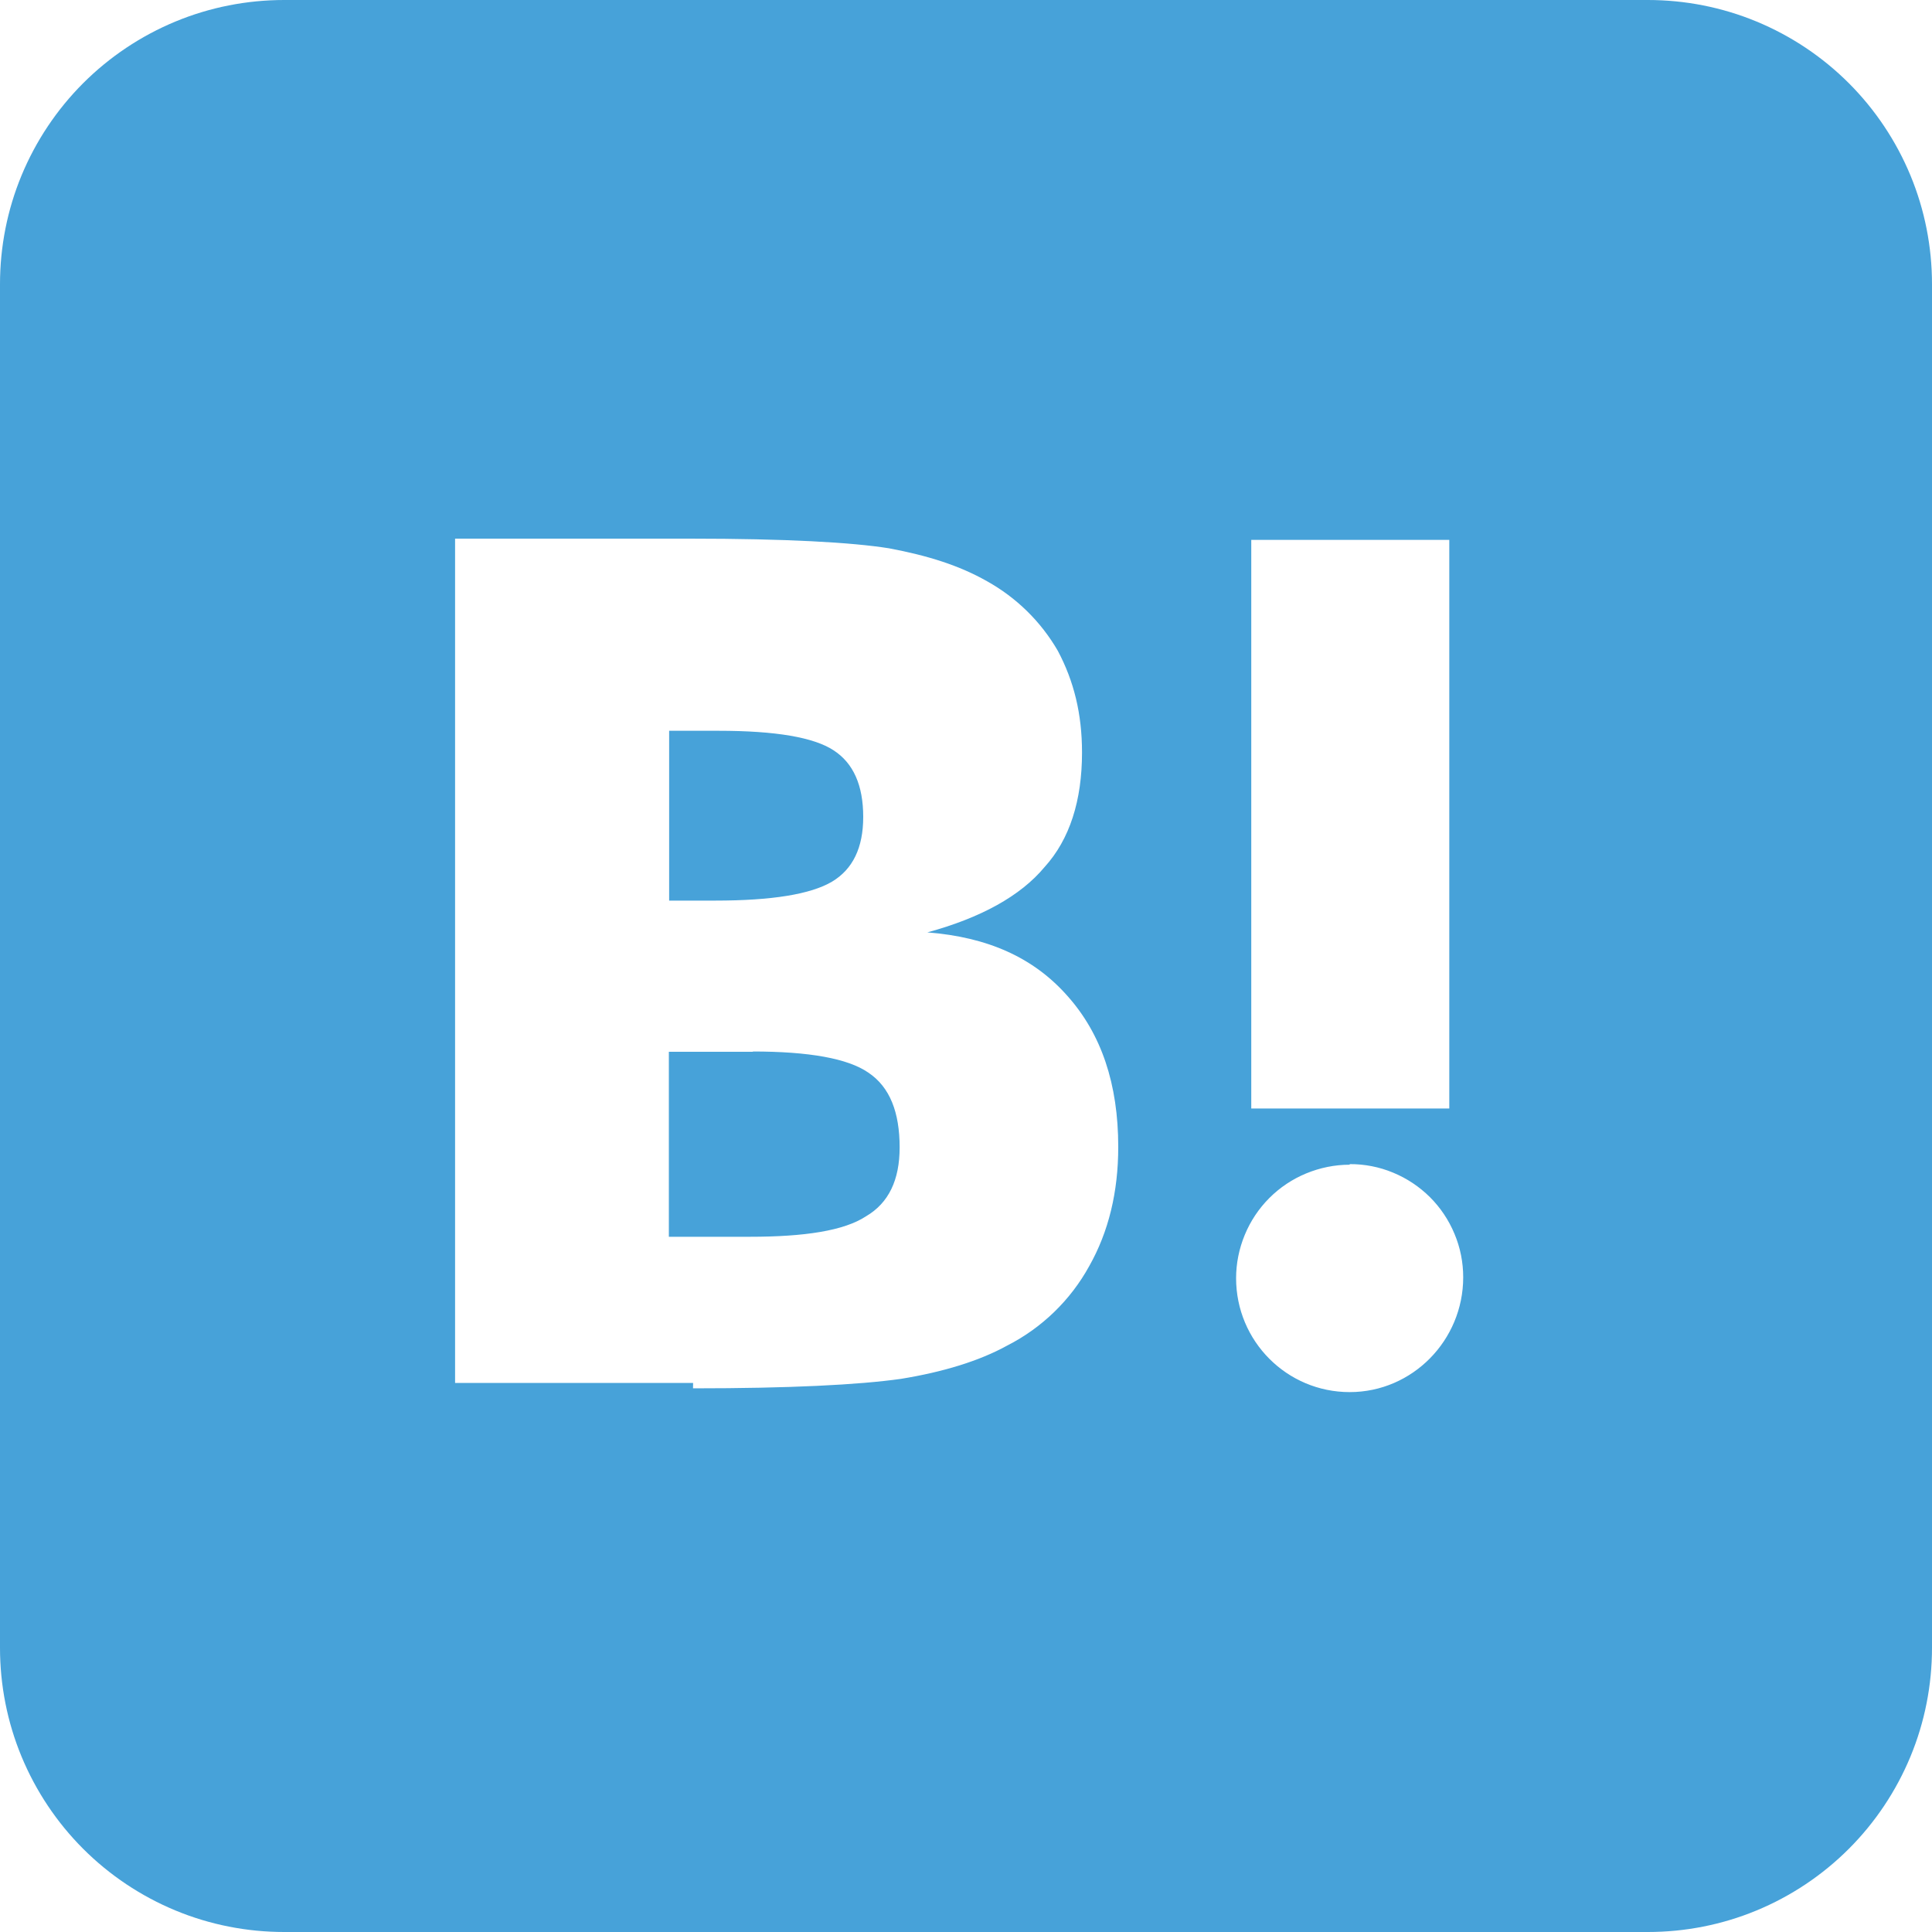 <svg width="20" height="20" viewBox="0 0 20 20" fill="none" xmlns="http://www.w3.org/2000/svg">
<path d="M17.058 1.66309e-06C17.444 -0 17.827 0.075 18.184 0.223C18.541 0.371 18.866 0.588 19.139 0.861C19.412 1.134 19.629 1.459 19.777 1.816C19.925 2.173 20 2.556 20 2.942V17.058C20 17.444 19.925 17.827 19.777 18.184C19.629 18.541 19.412 18.866 19.139 19.139C18.866 19.412 18.541 19.629 18.184 19.777C17.827 19.925 17.444 20 17.058 20H2.942C2.556 20 2.173 19.925 1.816 19.777C1.459 19.629 1.134 19.412 0.861 19.139C0.588 18.866 0.371 18.541 0.223 18.184C0.075 17.827 -0 17.444 1.66309e-06 17.058V2.942C-0 2.556 0.075 2.173 0.223 1.816C0.371 1.459 0.588 1.134 0.861 0.861C1.134 0.588 1.459 0.371 1.816 0.223C2.173 0.075 2.556 -0 2.942 1.66309e-06H17.058ZM13.972 12.057C13.818 12.057 13.665 12.088 13.522 12.147C13.379 12.206 13.25 12.292 13.141 12.401C13.031 12.511 12.945 12.64 12.886 12.783C12.827 12.925 12.796 13.078 12.796 13.232C12.796 13.883 13.321 14.411 13.972 14.411C14.623 14.411 15.147 13.873 15.147 13.223C15.147 13.068 15.117 12.916 15.057 12.773C14.998 12.631 14.912 12.502 14.803 12.393C14.693 12.284 14.564 12.198 14.421 12.139C14.279 12.08 14.126 12.05 13.972 12.051V12.057ZM7.174 14.372C8.174 14.372 8.887 14.336 9.326 14.274C9.763 14.203 10.137 14.089 10.427 13.929C10.786 13.746 11.082 13.459 11.276 13.106C11.476 12.751 11.576 12.341 11.576 11.872C11.576 11.221 11.401 10.704 11.052 10.312C10.7 9.912 10.225 9.701 9.6 9.652C10.15 9.502 10.563 9.277 10.814 8.975C11.074 8.688 11.201 8.287 11.201 7.79C11.201 7.389 11.117 7.051 10.951 6.738C10.776 6.435 10.522 6.186 10.216 6.016C9.929 5.853 9.603 5.751 9.203 5.676C8.816 5.614 8.129 5.576 7.143 5.576H4.711V14.316H7.175L7.174 14.372ZM7.79 10.885C8.376 10.885 8.776 10.957 8.988 11.103C9.213 11.253 9.313 11.516 9.313 11.878C9.313 12.216 9.199 12.454 8.965 12.591C8.737 12.741 8.327 12.803 7.763 12.803H6.924V10.888H7.799L7.79 10.885ZM15.003 11.475V5.589H12.953V11.475H15.003ZM7.438 7.565C8.031 7.565 8.424 7.633 8.629 7.767C8.834 7.9 8.936 8.129 8.936 8.457C8.936 8.776 8.828 8.998 8.613 9.127C8.391 9.258 7.988 9.323 7.402 9.323H6.927V7.565H7.438Z" fill="#47A2D9"/>
</svg>
